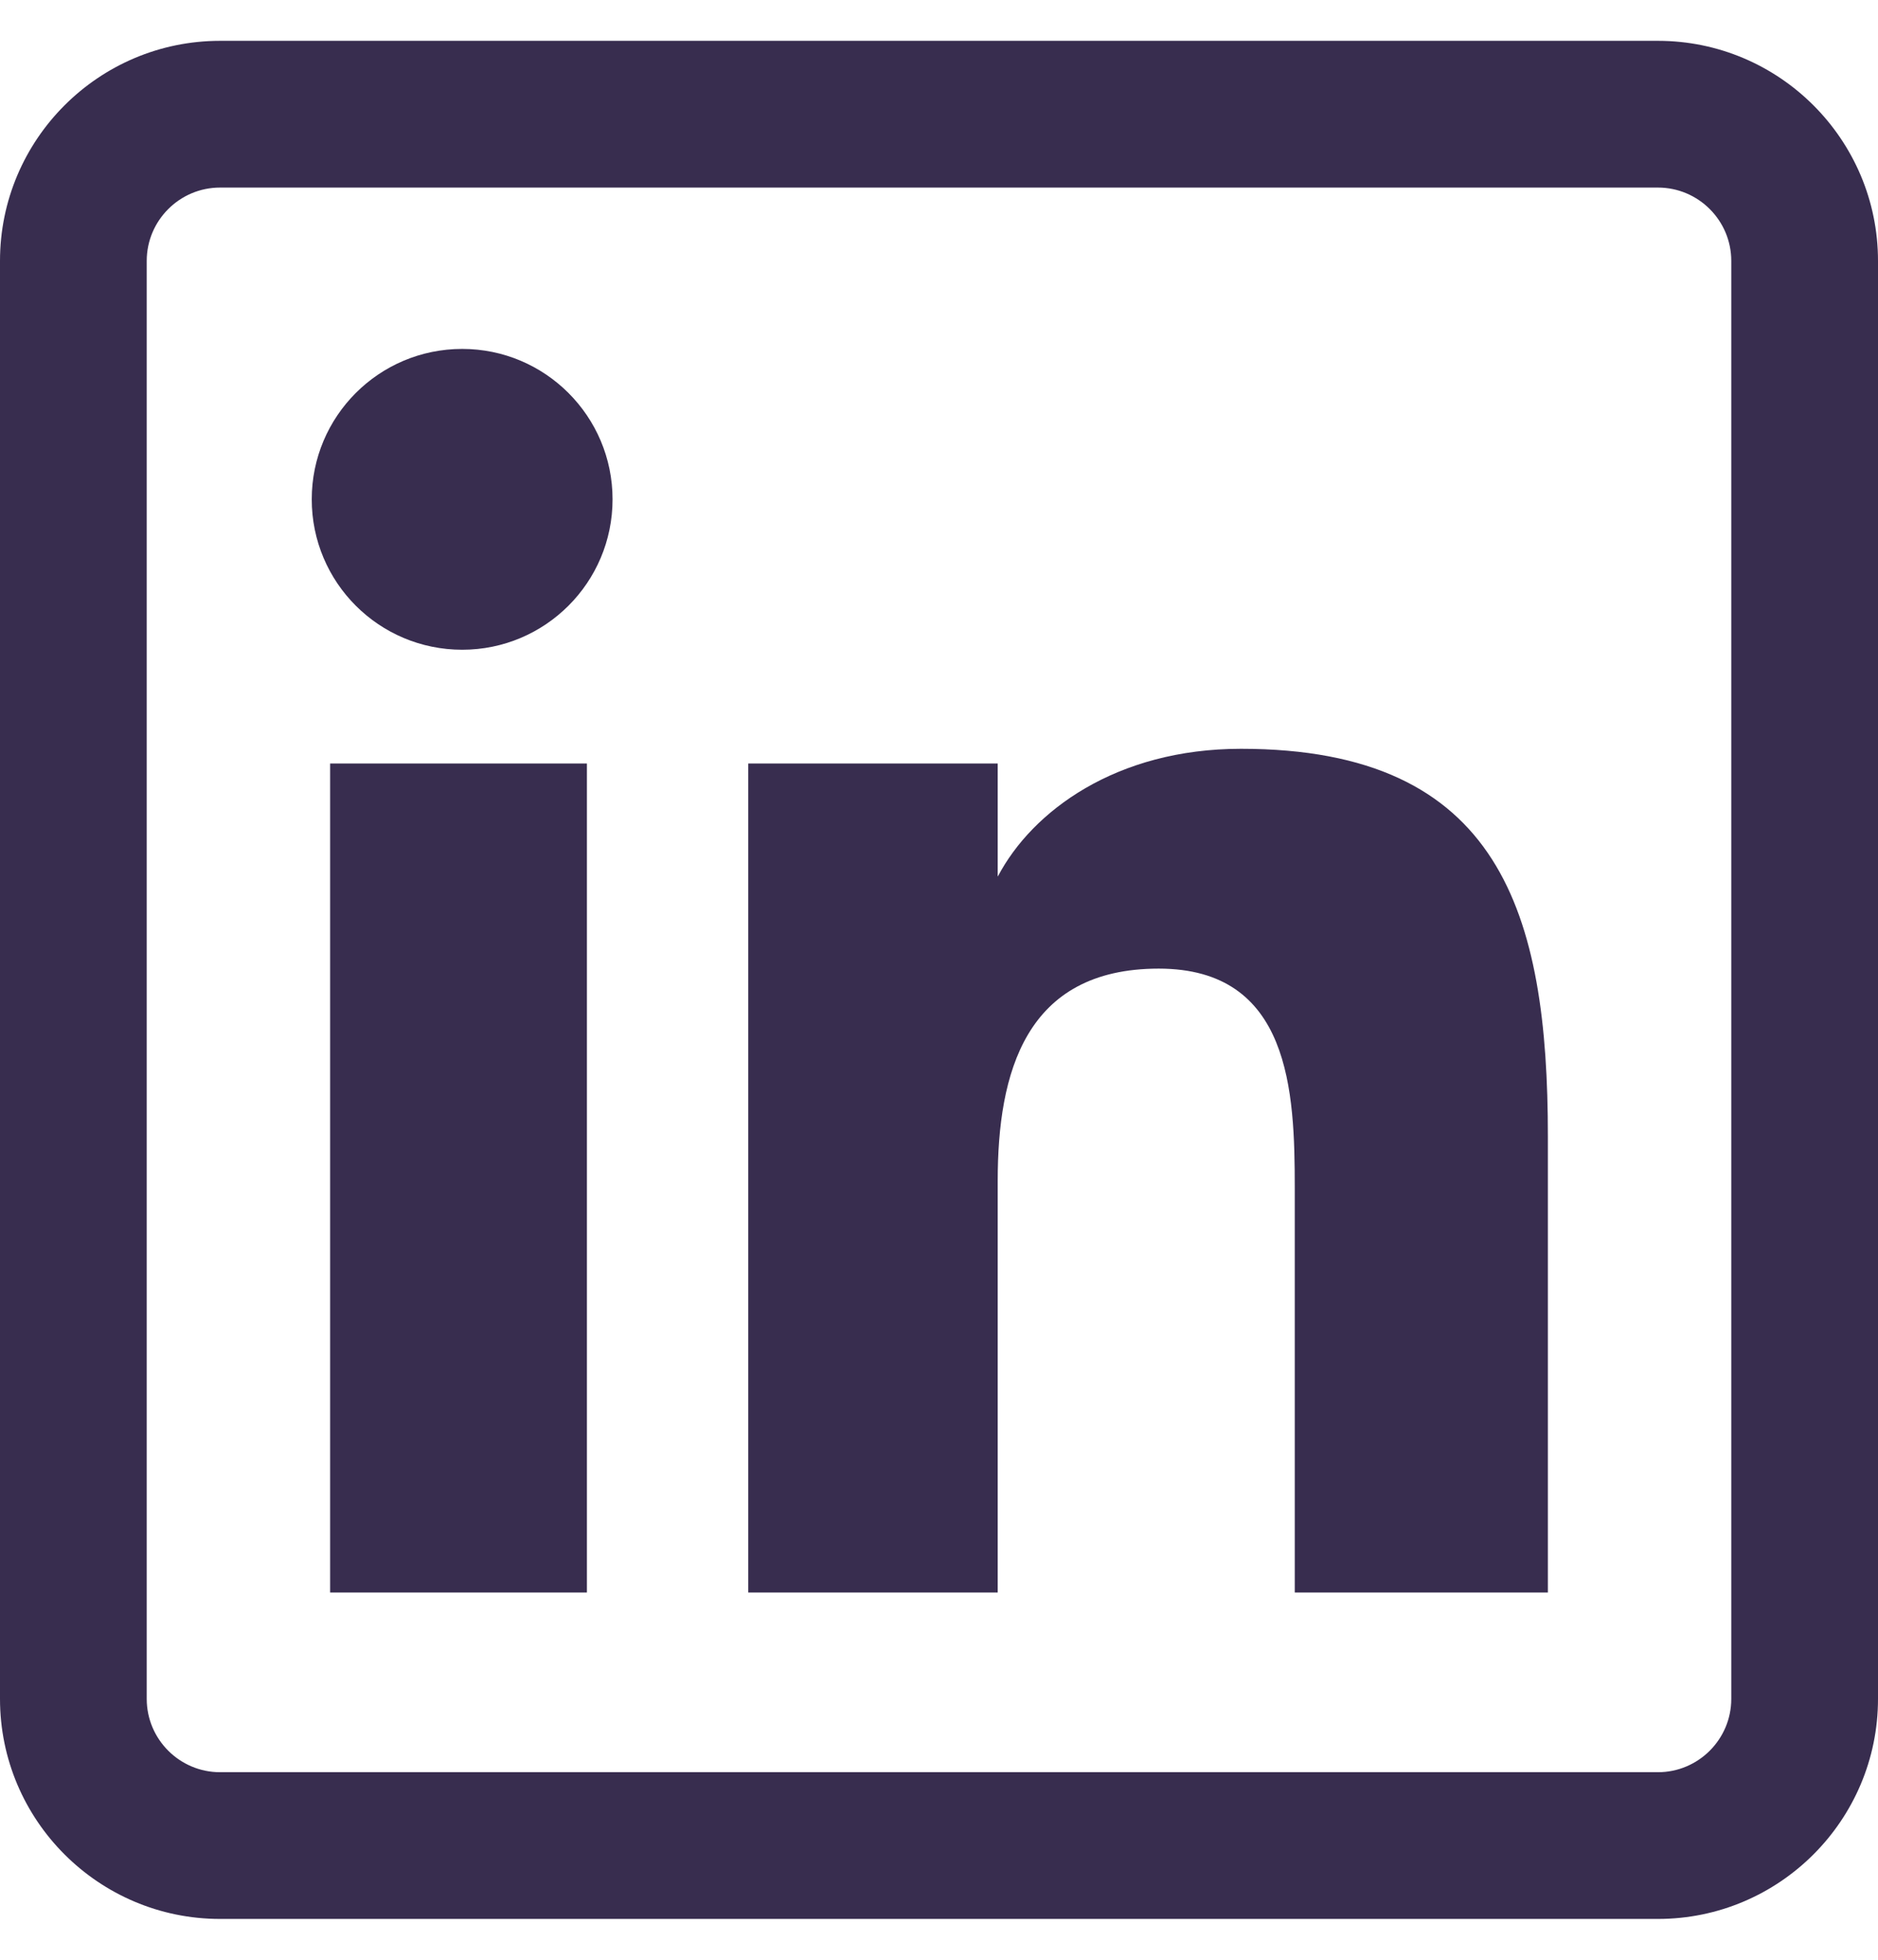 <svg width="23" height="24" viewBox="0 0 23 24" fill="none" xmlns="http://www.w3.org/2000/svg">
<path d="M7.188 19.502H4.043V9.35H7.188V19.502ZM7.502 6.115C7.502 5.099 6.677 4.273 5.661 4.273C4.641 4.273 3.818 5.099 3.818 6.115C3.818 7.132 4.641 7.957 5.661 7.957C6.677 7.957 7.502 7.132 7.502 6.115ZM18.957 13.916C18.957 11.191 18.381 9.17 15.198 9.17C13.668 9.17 12.641 9.935 12.222 10.731H12.219V9.35H9.164V19.502H12.219V14.461C12.219 13.141 12.555 11.862 14.191 11.862C15.805 11.862 15.857 13.372 15.857 14.545V19.502H18.957V13.916ZM23 20.805V3.195C23 1.709 21.791 0.5 20.305 0.5H2.695C1.209 0.5 0 1.709 0 3.195V20.805C0 22.291 1.209 23.5 2.695 23.5H20.305C21.791 23.5 23 22.291 23 20.805ZM20.305 2.297C20.8 2.297 21.203 2.7 21.203 3.195V20.805C21.203 21.3 20.8 21.703 20.305 21.703H2.695C2.2 21.703 1.797 21.3 1.797 20.805V3.195C1.797 2.7 2.2 2.297 2.695 2.297H20.305Z" fill="#382D4F"/>
</svg>
